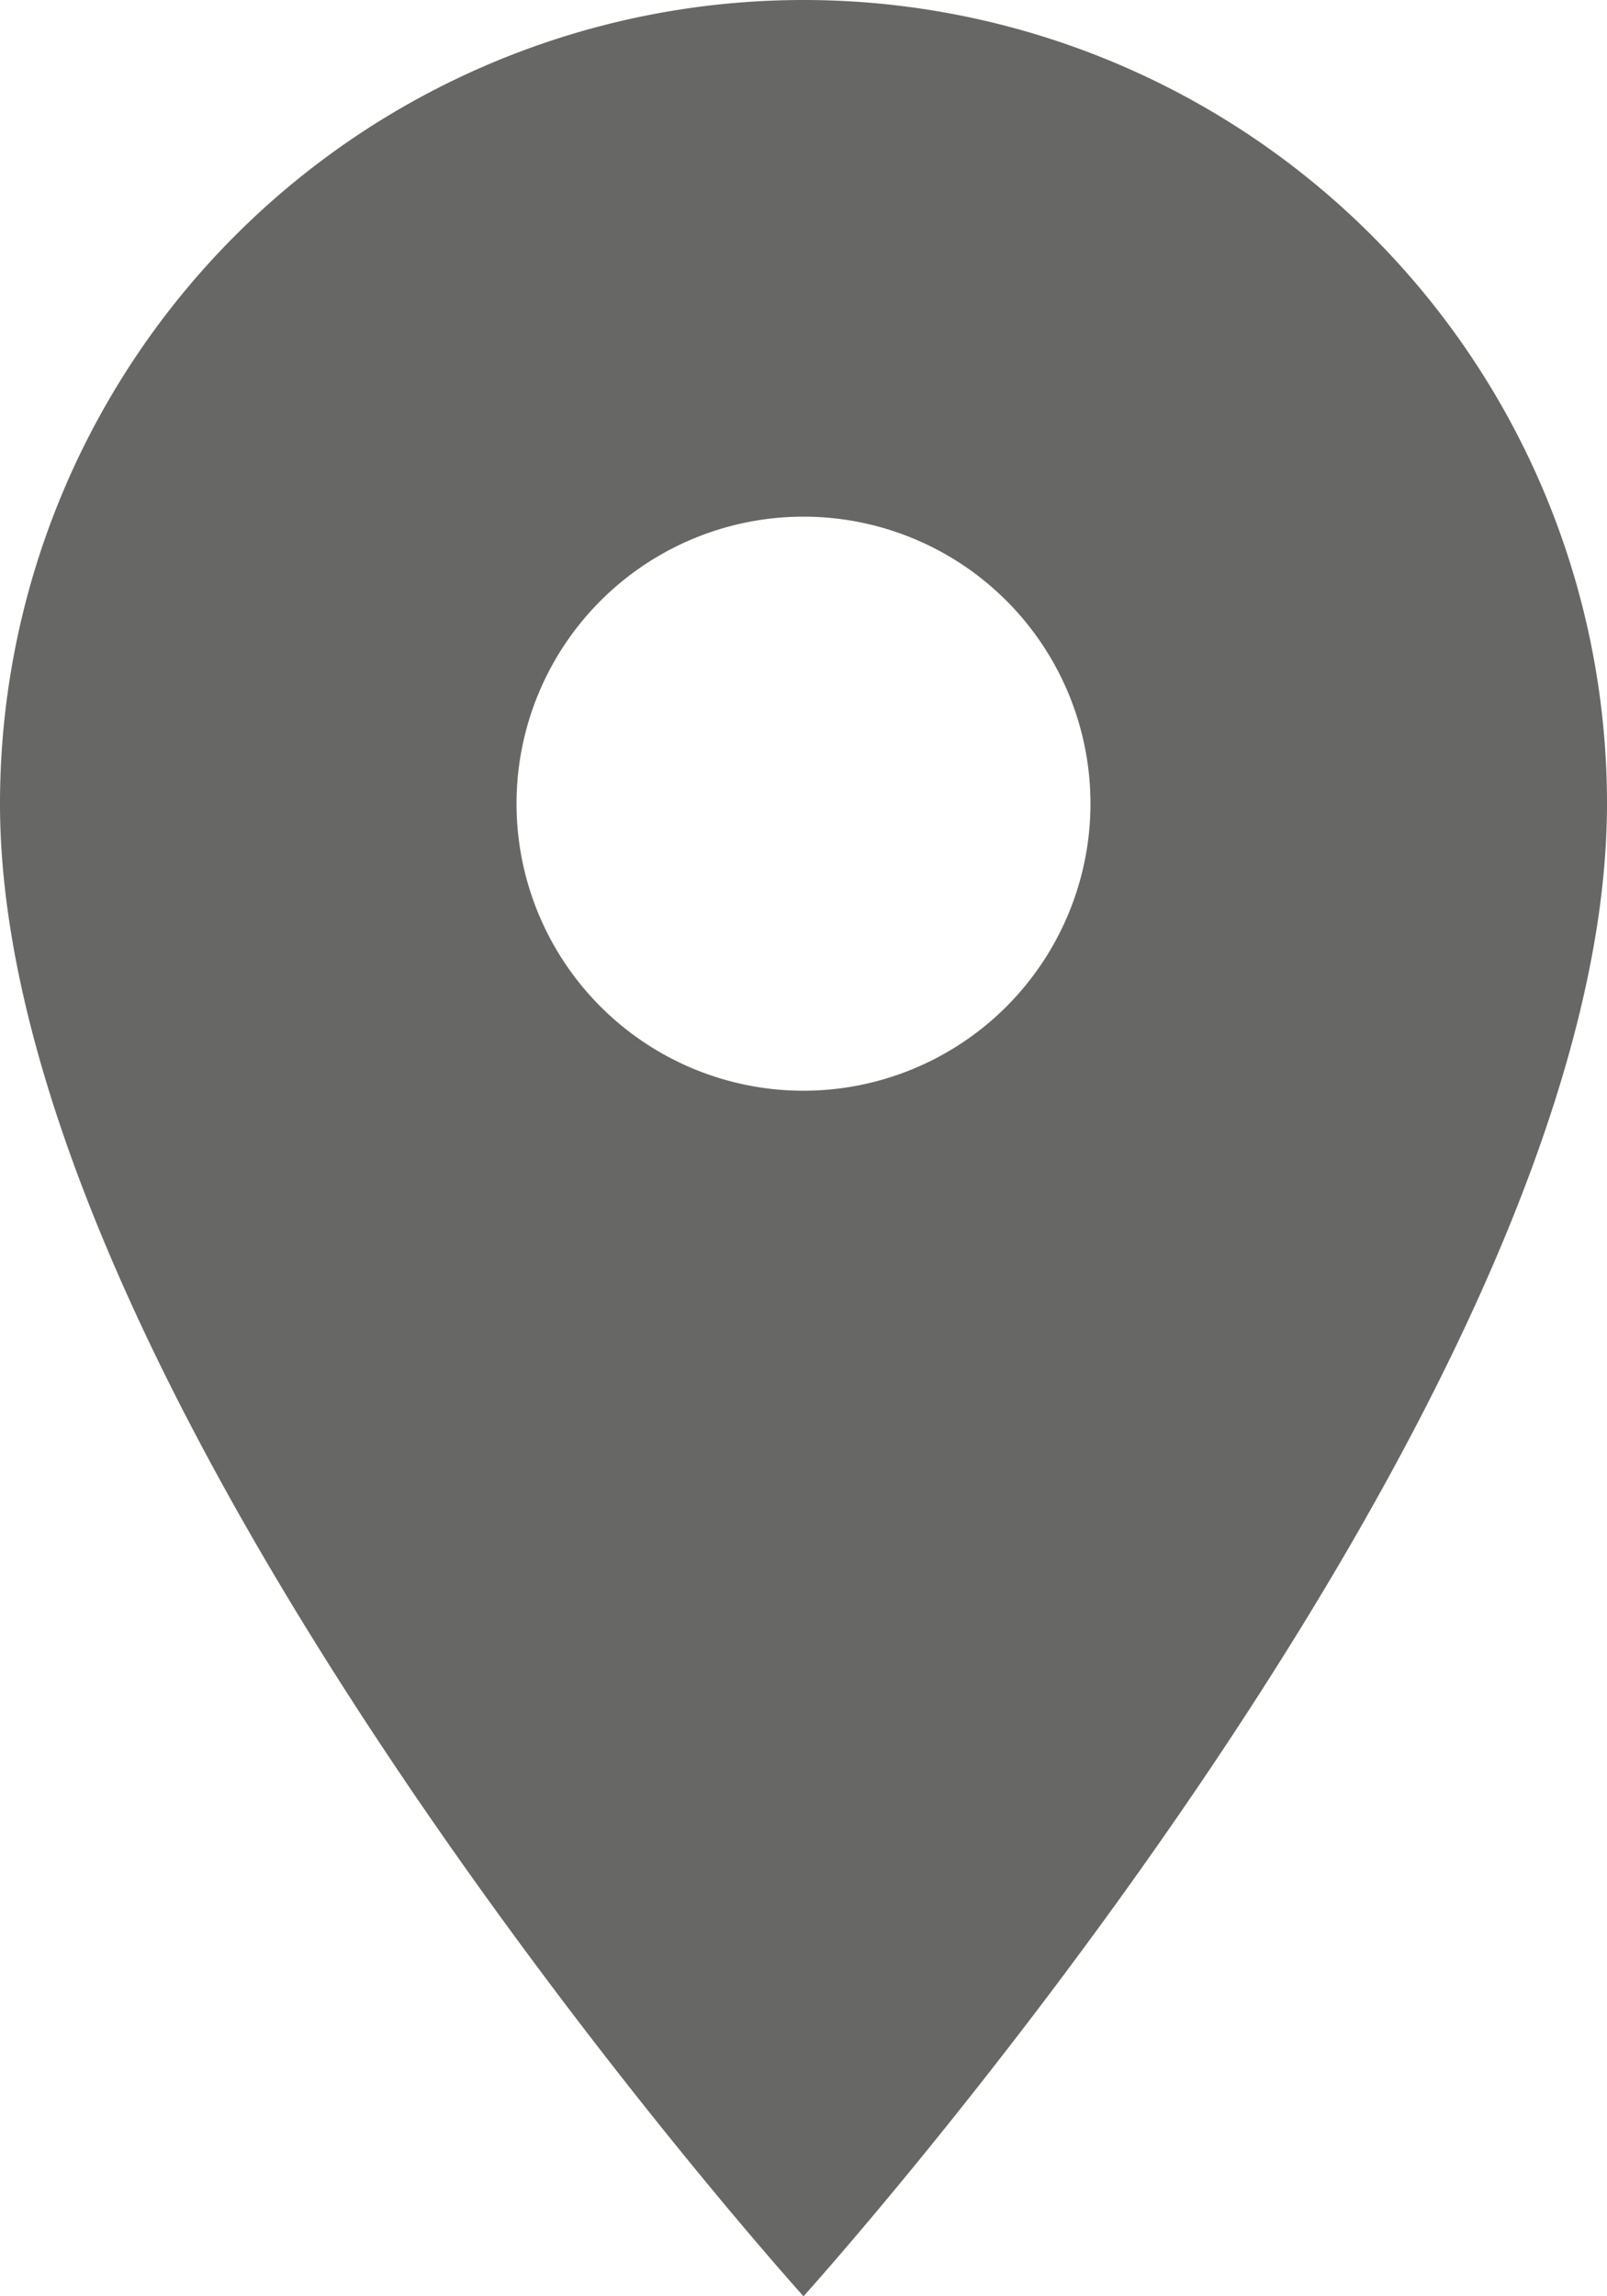 <svg xmlns="http://www.w3.org/2000/svg" width="9.8" height="14" viewBox="0 0 9.8 14">
    <path id="Pfad_258" data-name="Pfad 258"
          d="M9.9,2A4.9,4.9,0,0,0,5,6.9C5,10.575,9.9,16,9.9,16s4.9-5.425,4.9-9.1A4.9,4.9,0,0,0,9.9,2m0,6.65A1.75,1.75,0,1,1,11.65,6.9,1.751,1.751,0,0,1,9.9,8.65"
          transform="translate(-5 -2)" fill="#676766"/>
</svg>
